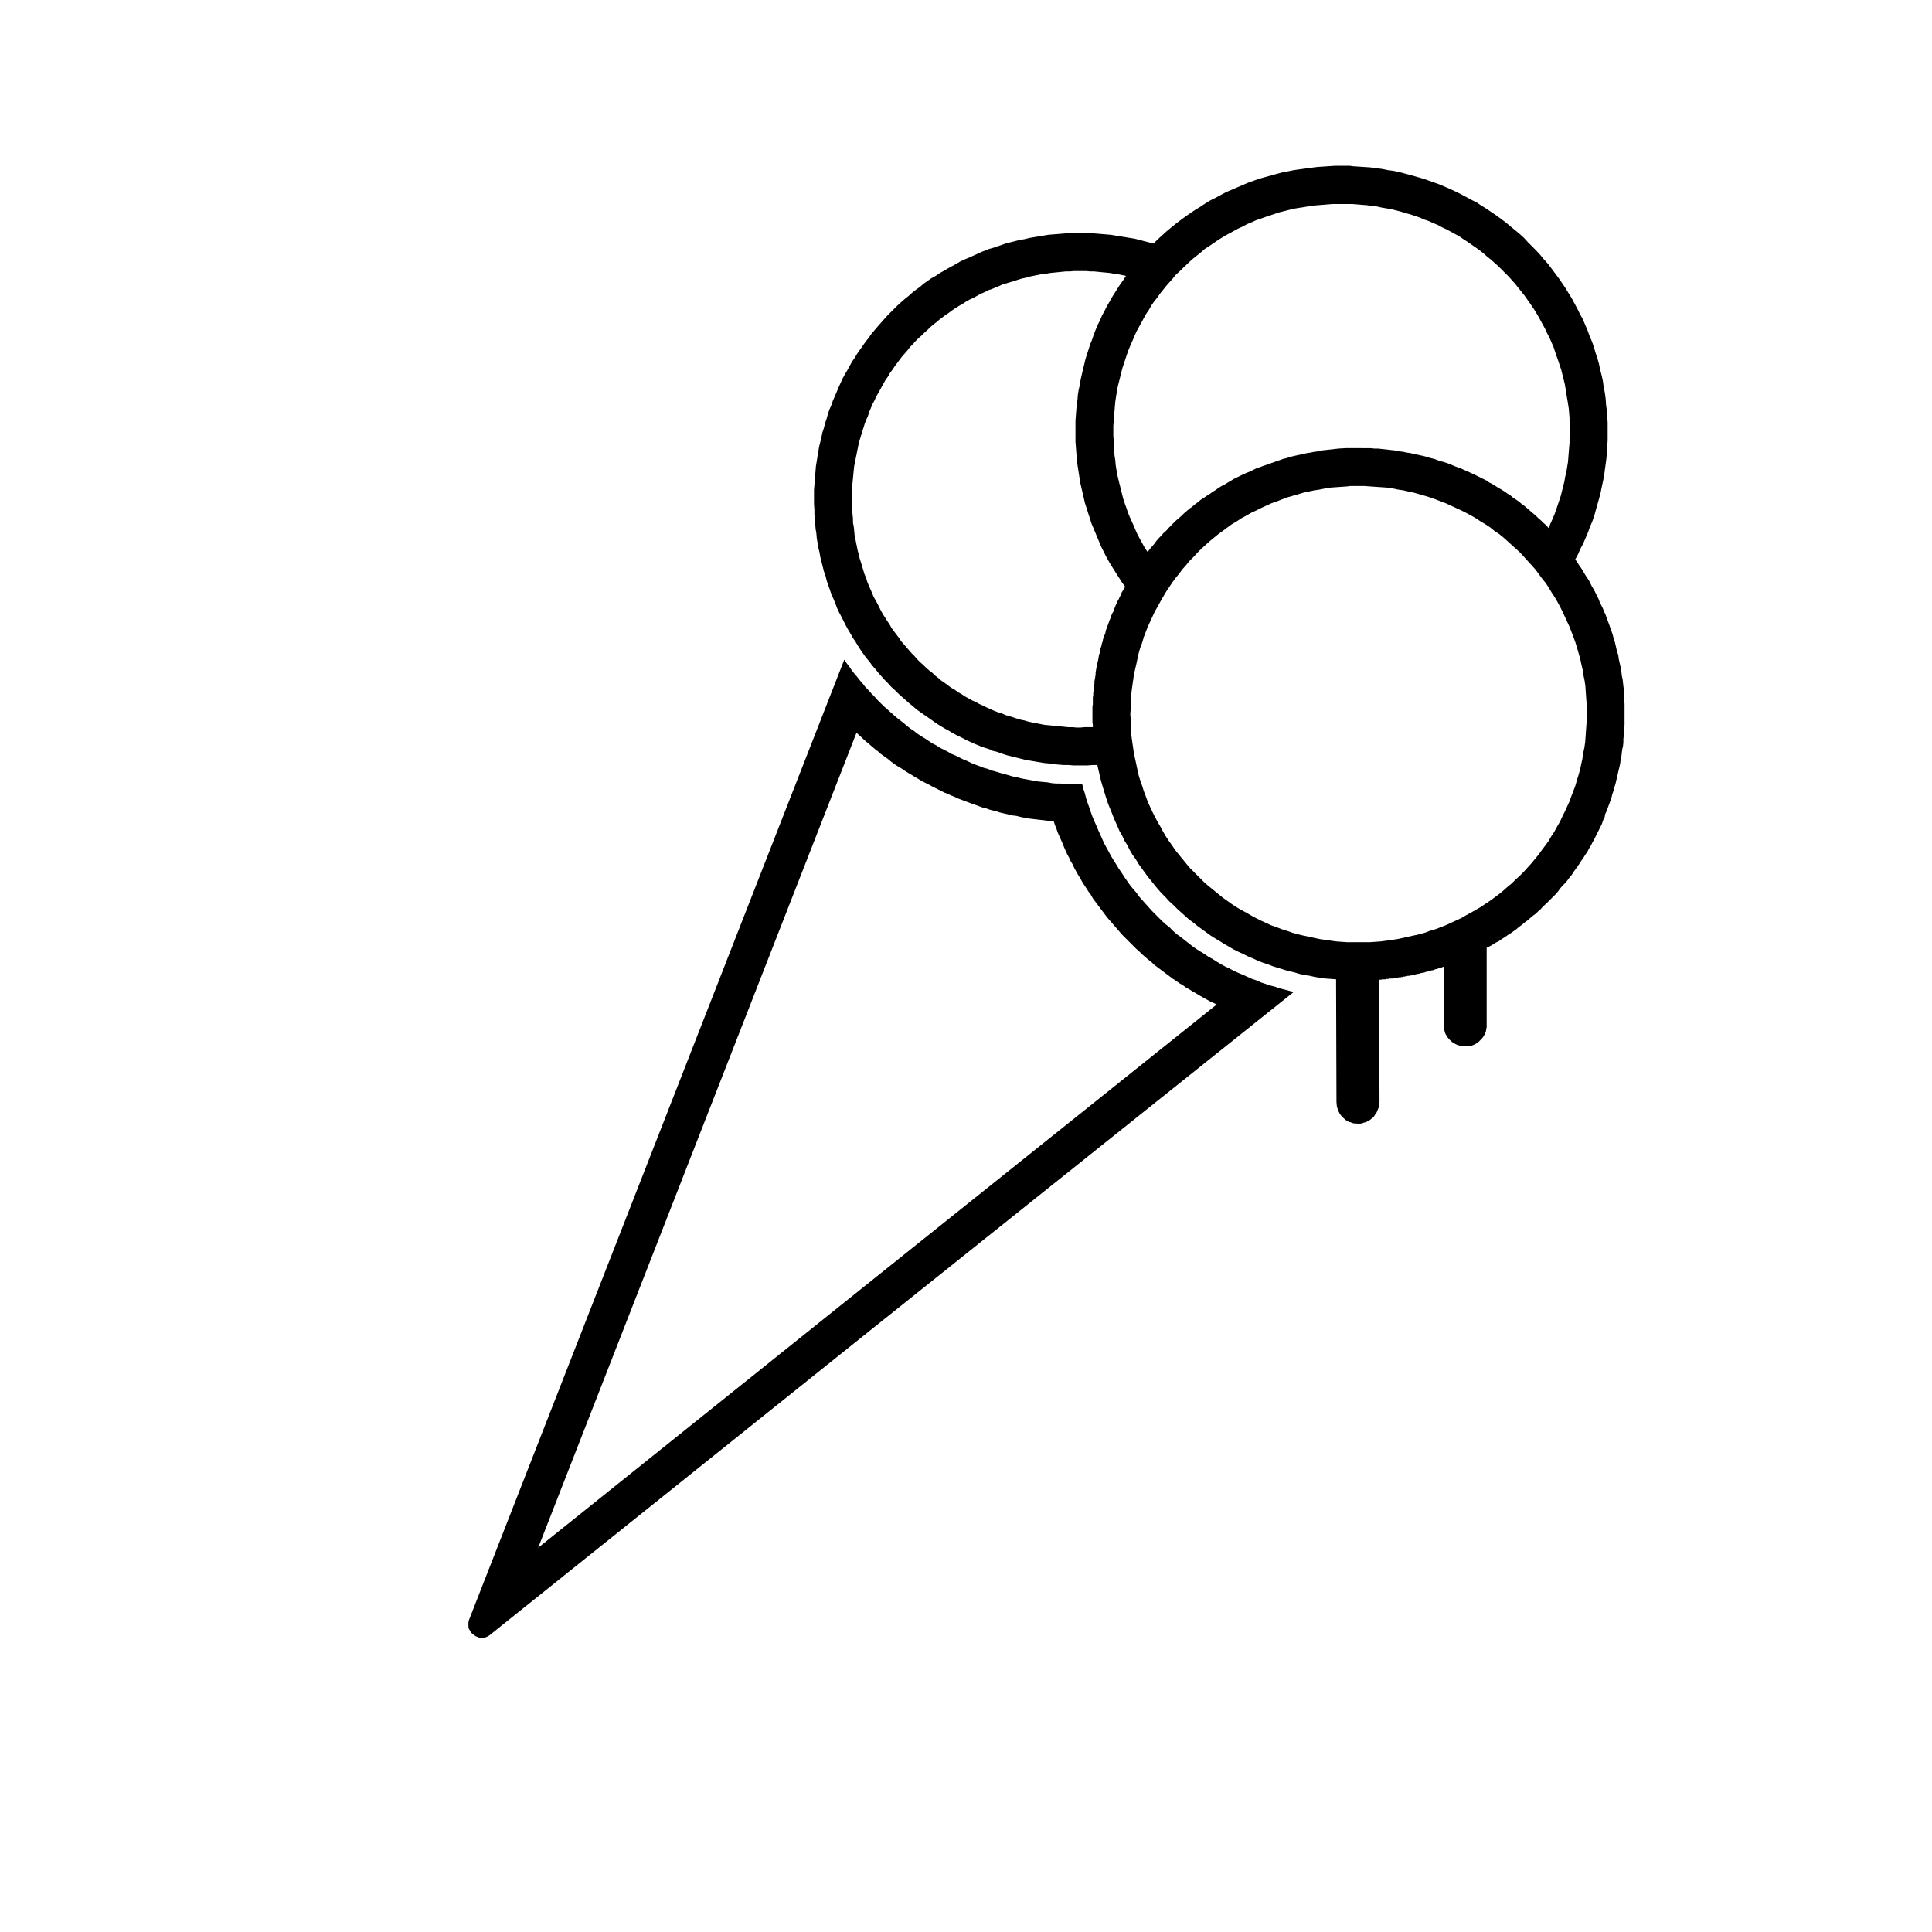 <?xml version="1.0" encoding="UTF-8"?>
<!-- Uploaded to: SVG Repo, www.svgrepo.com, Generator: SVG Repo Mixer Tools -->
<svg fill="#000000" width="800px" height="800px" version="1.1" viewBox="144 144 512 512" xmlns="http://www.w3.org/2000/svg">
 <g>
  <path d="m484.32 406.22-1.254-0.316-1.152-0.418-1.254-0.316-1.258-0.418-1.254-0.418-1.152-0.523-1.258-0.418-1.148-0.523-1.152-0.523-1.254-0.523-1.145-0.512-1.148-0.629-1.152-0.523-1.152-0.629-1.047-0.629-1.148-0.73-1.152-0.629-1.047-0.73-1.043-0.629-1.152-0.73-1.043-0.734-1.047-0.832-0.941-0.734-1.047-0.84-1.047-0.73-0.941-0.836-0.941-0.945-1.047-0.836-0.941-0.84-0.941-0.938-0.836-0.84-0.938-0.938-0.84-0.941-0.938-1.047-0.836-0.938-0.84-0.945-0.73-1.043-0.84-0.941-0.836-1.047-0.73-1.047-0.73-1.043-0.734-1.152-0.73-1.043-0.629-1.047-0.73-1.148-0.629-1.047-0.629-1.152-0.625-1.148-0.629-1.152-0.523-1.148-0.504-1.141-0.523-1.148-0.523-1.258-0.523-1.152-0.523-1.254-0.418-1.152-0.418-1.254-0.418-1.152-0.418-1.254-0.312-1.258-0.418-1.254-0.312-1.254h-3.453l-1.148-0.102-1.152-0.105h-1.152l-1.152-0.105-1.148-0.211-2.305-0.211-1.141-0.195-1.152-0.211-1.148-0.207-1.152-0.211-1.148-0.312-1.152-0.211-1.047-0.312-1.148-0.316-1.152-0.316-1.047-0.316-1.152-0.312-1.043-0.418-1.152-0.312-1.043-0.418-1.152-0.418-1.047-0.418-1.047-0.523-1.043-0.418-2.094-1.047-1.047-0.418-1.043-0.625-1.047-0.523-1.043-0.523-0.945-0.625-1.043-0.523-0.945-0.629-0.941-0.629-1.047-0.629-0.941-0.629-0.941-0.73-0.941-0.629-0.941-0.73-0.836-0.73-1.883-1.469-0.836-0.73-0.836-0.734-0.941-0.84-0.836-0.73-1.672-1.672-0.734-0.836-0.836-0.84-0.73-0.836-0.836-0.836-0.73-0.941-0.734-0.836-0.734-0.945-0.73-0.832-0.734-0.945-0.629-0.941-0.73-0.941-0.629-0.941-99.5 254.6-0.105 0.629v1.047l0.105 0.523 0.316 0.523 0.207 0.418 0.418 0.418 0.836 0.625 1.047 0.422h1.047l0.523-0.105 0.523-0.211 0.523-0.312 102.87-82.383 110.3-88.137-1.258-0.316zm-107.79 75.902-89.906 72.031 84.367-215.99 0.625 0.625 0.734 0.629 0.625 0.629 0.734 0.629 0.629 0.523 0.73 0.625 0.73 0.629 0.629 0.523h0.105l0.625 0.629 2.203 1.57 0.73 0.625 0.73 0.523 0.734 0.523 0.84 0.523 0.73 0.418 0.73 0.523 0.84 0.523 0.73 0.418 0.836 0.523 0.734 0.418 0.836 0.523 0.734 0.418 0.836 0.418 0.832 0.418 0.734 0.418 3.344 1.672 0.84 0.312 0.836 0.418 0.836 0.312 0.836 0.418 0.836 0.316 0.84 0.312 0.836 0.316 0.836 0.312 0.836 0.316 0.938 0.316 0.84 0.316 0.832 0.312 0.945 0.211 0.836 0.312 0.836 0.211 0.941 0.207 0.836 0.316 0.941 0.211 0.82 0.188 0.941 0.211 0.836 0.211 0.941 0.102 0.836 0.211 0.938 0.211 0.945 0.102 0.836 0.211 0.945 0.105 0.832 0.105 0.941 0.105 0.941 0.102 0.836 0.105 1.883 0.211 0.312 0.941 0.418 1.047 0.316 0.941 0.836 1.883 0.418 0.938 0.418 1.047 0.836 1.883 0.523 0.941 0.418 0.941 0.523 0.836 0.418 0.941 0.523 0.938 0.523 0.941 0.523 0.836 0.523 0.941 0.523 0.836 0.629 0.941 0.523 0.836 0.629 0.836 0.523 0.941 0.625 0.84 2.516 3.344 0.625 0.84 0.629 0.73 0.73 0.836 0.629 0.734 0.73 0.836 0.629 0.73 0.734 0.836 0.73 0.73 0.73 0.734 0.734 0.73 1.465 1.465 0.832 0.73 0.734 0.734 0.73 0.625 0.836 0.734 0.84 0.625 0.734 0.734 0.832 0.629 0.84 0.625 0.832 0.629 0.84 0.629 0.836 0.629 0.836 0.625 0.836 0.523 0.832 0.625 0.945 0.523 0.836 0.629 0.941 0.523 0.836 0.523 0.941 0.523 0.836 0.523 2.824 1.57 0.941 0.422 0.836 0.418z"/>
  <path d="m574.43 329.59v-0.938l-0.102-0.945v-0.938l-0.105-0.84-0.105-0.938-0.105-0.941-0.211-0.941-0.211-1.883-0.211-0.832-0.211-0.945-0.207-0.941-0.105-0.945-0.312-0.832-0.422-1.883-0.207-0.836-0.316-0.941-0.211-0.836-0.312-0.941-0.312-0.836-0.316-0.941-0.312-0.836-0.316-0.832-0.316-0.945-0.418-0.836-0.312-0.84-0.836-1.672-0.312-0.84-0.418-0.836-0.418-0.84-0.418-0.836-0.523-0.836-0.418-0.84-0.418-0.836-0.523-0.734-0.523-0.832-0.418-0.734-0.523-0.84-0.523-0.73-0.523-0.836-0.523-0.734 0.73-1.359 0.629-1.461 0.734-1.367 0.629-1.461 0.629-1.465 0.523-1.465 0.629-1.465 0.523-1.461 0.418-1.57 0.418-1.461 0.418-1.465 0.418-1.566 0.312-1.57 0.316-1.465 0.312-1.566 0.211-1.566 0.422-3.141 0.105-1.57 0.105-1.566 0.105-1.57v-4.703l-0.105-1.57-0.105-1.566-0.211-1.566-0.105-1.57-0.211-1.566-0.312-1.57-0.211-1.566-0.316-1.465-0.418-1.566-0.312-1.566-0.418-1.465-0.523-1.566-0.418-1.465-0.523-1.465-0.629-1.465-0.523-1.461-0.629-1.465-0.625-1.461-0.734-1.359-0.73-1.465-0.73-1.359-0.734-1.359-1.672-2.719-0.836-1.254-0.941-1.359-0.941-1.254-0.941-1.258-0.945-1.254-1.043-1.152-0.941-1.148-1.148-1.258-2.195-2.195-1.047-1.152-1.148-1.043-1.258-1.047-1.152-0.941-1.254-1.047-2.488-1.852-1.254-0.836-1.359-0.941-1.359-0.836-1.258-0.836-1.461-0.734-1.359-0.734-1.363-0.727-1.461-0.73-1.359-0.629-2.93-1.258-1.461-0.52-1.461-0.523-1.57-0.523-1.461-0.422-1.465-0.418-1.57-0.418-1.566-0.418-1.465-0.312-1.566-0.211-1.566-0.316-1.574-0.199-1.566-0.211-1.566-0.102-1.57-0.105-1.566-0.105-0.629-0.105h-4.074l-1.57 0.105-3.133 0.211-1.578 0.207-1.566 0.211-1.57 0.211-1.461 0.211-1.57 0.316-1.566 0.312-1.562 0.41-1.461 0.418-1.57 0.418-1.461 0.418-2.93 1.047-1.465 0.629-1.461 0.625-2.93 1.258-1.359 0.73-1.359 0.734-1.465 0.73-1.359 0.836-1.254 0.836-1.367 0.836-1.254 0.836-1.359 0.941-1.258 0.941-1.254 0.941-1.152 0.941-1.254 1.043-1.152 1.047-1.152 1.043-1.148 1.152-1.258-0.312-1.254-0.316-1.152-0.316-1.254-0.312-2.516-0.422-1.355-0.207-1.258-0.211-1.254-0.211-2.516-0.211-1.254-0.105-1.359-0.105h-6.383l-1.258 0.105-1.25 0.105-1.359 0.105-1.254 0.105-1.254 0.211-1.258 0.211-1.254 0.207-1.258 0.211-1.254 0.312-1.254 0.211-2.508 0.633-1.254 0.312-1.148 0.418-1.258 0.418-1.254 0.418-0.836 0.211-0.316 0.211-1.258 0.418-1.148 0.523-1.152 0.523-1.148 0.523-1.258 0.523-1.152 0.523-1.043 0.629-1.152 0.629-1.148 0.625-1.047 0.629-1.148 0.629-1.047 0.73-1.148 0.629-1.047 0.734-1.043 0.73-0.945 0.84-1.043 0.73-1.047 0.836-0.941 0.84-1.047 0.836-0.941 0.836-0.945 0.84-0.832 0.836-0.941 0.945-0.941 0.938-0.836 0.945-1.672 1.883-1.672 1.984-0.73 1.047-0.836 1.047-0.73 1.047-0.734 1.043-0.734 1.047-0.629 1.047-0.73 1.047-0.629 1.148-0.629 1.152-0.625 1.047-0.629 1.148-0.523 1.152-0.523 1.148-0.523 1.258-0.469 1.113-0.523 1.152-0.418 1.254-0.52 1.148-0.418 1.258-0.316 1.148-0.418 1.258-0.316 1.254-0.418 1.258-0.211 1.152-0.316 1.254-0.312 1.258-0.211 1.25-0.211 1.258-0.207 1.359-0.211 1.254-0.105 1.258-0.105 1.254-0.105 1.258-0.102 1.359-0.094 1.234v3.769l0.105 1.359v1.254l0.102 1.258 0.105 1.258 0.105 1.359 0.211 1.254 0.105 1.254 0.207 1.254 0.211 1.258 0.312 1.254 0.211 1.258 0.633 2.508 0.312 1.254 0.418 1.148 0.312 1.258 0.418 1.254 0.418 1.152 0.418 1.258 0.523 1.148 0.523 1.254 0.418 1.152 0.523 1.152 0.625 1.148 1.152 2.301 0.629 1.148 0.629 1.047 0.625 1.148 0.734 1.047 0.625 1.047 0.734 1.152 0.73 1.043 0.734 1.047 0.836 0.941 0.73 1.047 0.836 0.938 0.836 1.047 1.672 1.883 0.941 0.941 0.836 0.938 0.941 0.84 0.941 0.941 0.941 0.84 1.883 1.672 1.047 0.836 0.941 0.836 1.043 0.734 1.047 0.734 1.047 0.73 1.047 0.734 1.043 0.734 1.152 0.73 1.043 0.629 1.152 0.625 1.047 0.629 1.152 0.629 1.148 0.523 1.152 0.629 1.152 0.523 1.148 0.523 1.258 0.523 1.148 0.418 1.254 0.418h0.105l1.02 0.484 1.258 0.316 1.152 0.418 1.254 0.418 1.258 0.312 1.254 0.312 1.254 0.316 1.258 0.316 1.254 0.211 1.258 0.211 1.254 0.207 1.258 0.211 1.258 0.105 1.254 0.207 1.254 0.105 1.359 0.105h1.258l1.258 0.105h3.871l1.254-0.105h1.258l0.316 1.359 0.312 1.359 0.316 1.355 0.418 1.465 1.254 4.078 0.523 1.367 0.523 1.25 0.523 1.359 0.523 1.254 0.625 1.367 0.523 1.254 0.73 1.254 0.629 1.359 0.73 1.152 0.629 1.254 0.73 1.258 0.84 1.148 0.734 1.258 0.836 1.152 0.836 1.148 0.836 1.152 0.941 1.148 0.836 1.047 0.941 1.152 0.941 1.047 1.047 1.043 0.941 1.047 1.047 0.941 1.043 1.047 2.094 1.883 1.043 0.941 1.152 0.836 1.152 0.941 1.148 0.836 1.152 0.836 1.148 0.836 1.152 0.73 1.25 0.73 1.152 0.734 1.258 0.73 1.254 0.734 1.258 0.625 1.359 0.629 1.254 0.629 1.254 0.523 1.359 0.629 1.359 0.523 1.254 0.418 1.367 0.523 4.078 1.254 1.465 0.312 1.359 0.418 1.359 0.312 1.465 0.211 1.359 0.312 1.359 0.211 1.465 0.211 1.461 0.105 1.359 0.105 0.105 32.512 0.105 1.152 0.312 1.047 0.527 1.047 0.73 0.836 0.836 0.73 0.941 0.523h0.211l0.836 0.316 1.672 0.105 0.629-0.105 0.523-0.211 0.523-0.105 0.523-0.312 0.418-0.211 0.523-0.418 0.418-0.312 0.312-0.418 0.316-0.523 0.312-0.418 0.633-1.57v-0.523l0.105-0.629-0.105-32.406h0.523l0.316-0.105h0.84l0.211-0.105h0.629l0.211-0.105h0.836l0.211-0.105h0.633l0.207-0.105h0.316l0.207-0.105h0.527l0.312-0.105h0.316l0.207-0.102h0.316l0.207-0.105h0.316l0.207-0.105h0.527l0.316-0.105h0.312l0.211-0.105 0.316-0.105h0.207l0.316-0.102h0.211l0.316-0.105h0.207l0.316-0.105 0.211-0.105h0.312l0.211-0.105h0.312l0.316-0.105 0.211-0.105h0.316l0.207-0.105 0.316-0.105h0.211l0.312-0.105 0.211-0.105h0.312l0.211-0.105 0.316-0.105 0.211-0.105h0.312l0.211-0.105 0.312-0.105 0.211-0.105 0.316-0.105h0.211l0.211-0.105 0.312-0.105v15.473l0.105 1.047 0.316 1.148 0.523 0.945 0.734 0.836 0.832 0.734 1.047 0.523 1.047 0.312 1.672 0.105 0.523-0.105 0.629-0.102 0.523-0.211 0.418-0.211 0.523-0.312 0.418-0.316 0.836-0.836 0.316-0.418 0.312-0.523 0.211-0.418 0.207-0.523 0.105-0.625 0.105-0.523v-21.012l0.84-0.418 0.73-0.418 0.836-0.523 0.84-0.418 0.73-0.523 0.84-0.523 0.734-0.523 0.832-0.523 0.734-0.523 0.73-0.523 0.734-0.629 0.73-0.523 0.73-0.629 0.734-0.523 0.734-0.629 0.73-0.629 0.734-0.523 0.629-0.625 0.73-0.629 0.629-0.734 0.73-0.625 2.617-2.617 0.625-0.73 0.523-0.734 0.625-0.73 0.629-0.629 0.629-0.73 0.523-0.73 0.629-0.734 0.523-0.836 0.523-0.73 0.523-0.734 0.523-0.73 0.523-0.836 0.523-0.73 0.523-0.836 0.523-0.734 0.418-0.836 0.523-0.836 0.418-0.836 0.418-0.73 1.254-2.508 0.418-0.84 0.418-0.836 0.312-0.945 0.418-0.836 0.145-0.844 0.418-0.836 0.316-0.941 0.312-0.836 0.316-0.836 0.312-0.941 0.203-0.836 0.316-0.938 0.211-0.84 0.312-0.938 0.211-0.945 0.211-0.836 0.418-1.883 0.207-0.836 0.211-0.941 0.105-0.941 0.211-0.941 0.105-0.938 0.105-0.84 0.211-0.938 0.105-0.941v-0.941l0.105-0.941 0.102-0.941v-0.938l0.105-0.945v-5.543zm-132.56-29.582-0.312 0.523-0.316 0.523-0.207 0.629-0.316 0.523-0.211 0.523-0.316 0.523-0.211 0.523-0.312 0.629-0.211 0.523-0.207 0.523-0.211 0.629-0.316 0.523-0.207 0.523-0.211 0.629-0.422 1.047-0.211 0.629-0.207 0.523-0.211 0.629-0.211 0.523-0.105 0.629-0.207 0.523-0.211 0.625-0.211 0.523-0.105 0.629-0.211 0.523-0.105 0.629-0.207 0.523-0.211 1.258-0.211 0.523-0.105 0.629-0.102 0.625-0.105 0.523-0.184 0.594-0.105 0.629-0.105 0.523-0.102 0.625-0.105 0.629v0.523l-0.105 0.625-0.105 0.629-0.105 0.523v0.625l-0.102 0.629-0.105 0.629v0.523l-0.105 0.625v0.629l-0.105 0.629v1.781l-0.105 0.625v4.184l0.105 0.629v0.629h-2.195l-1.043 0.105-1.051 0.012-1.043-0.105h-1.152l-1.043-0.105-1.047-0.105-1.047-0.102-1.047-0.105-1.043-0.105-1.152-0.105-1.047-0.211-1.047-0.207-1.043-0.211-1.047-0.207-1.047-0.316-1.047-0.211-1.043-0.316-0.941-0.316-2.094-0.625-0.938-0.418-1.047-0.312-1.047-0.418-0.941-0.418-0.418-0.207-0.523-0.211-1.047-0.523-0.938-0.418-0.945-0.523-0.938-0.418-1.883-1.047-0.941-0.629-0.941-0.523-0.836-0.625-0.945-0.523-0.832-0.625-0.84-0.629-0.938-0.629-0.836-0.734-0.836-0.629-0.73-0.73-0.84-0.629-0.832-0.73-0.734-0.734-0.84-0.734-0.73-0.734-0.719-0.836-0.73-0.73-0.73-0.836-0.734-0.836-0.625-0.73-0.734-0.836-0.625-0.941-0.629-0.836-0.629-0.84-0.629-0.836-0.523-0.941-0.629-0.938-0.523-0.836-0.625-0.949-0.523-0.941-0.941-1.883-1.047-1.883-0.418-1.047-0.836-1.883-0.418-1.047-0.305-1.039-0.418-0.938-0.312-1.047-0.316-1.047-0.312-1.043-0.316-0.945-0.211-1.043-0.316-1.047-0.207-1.047-0.211-1.047-0.211-1.043-0.207-1.047-0.105-1.148-0.105-1.047-0.211-1.047v-1.047l-0.105-1.047-0.105-1.148v-1.047l-0.105-1.047-0.008-1.035 0.105-1.047v-2.195l0.105-1.047 0.105-1.043 0.105-1.152 0.105-1.043 0.105-1.047 0.207-1.047 0.211-1.047 0.211-1.043 0.207-1.047 0.211-1.043 0.211-1.047 0.316-1.043 0.316-1.047 0.312-1.043 0.316-0.945 0.312-1.043 0.418-1.047 0.422-0.941 0.312-1.047 0.418-0.941 0.418-1.047 0.523-0.941 0.418-0.941 0.523-0.941 0.523-0.938 0.523-0.945 1.047-1.883 0.629-0.836 0.523-0.941 0.629-0.836 0.625-0.941 1.258-1.672 0.625-0.836 0.734-0.836 0.734-0.832 0.629-0.84 0.73-0.73 0.734-0.836 0.73-0.73 0.836-0.734 0.734-0.734 0.832-0.73 0.734-0.734 0.84-0.734 0.836-0.629 0.824-0.715 1.672-1.258 0.941-0.625 0.836-0.629 0.941-0.629 0.836-0.523 0.941-0.523 0.941-0.629 0.941-0.523 0.941-0.418 0.938-0.523 0.941-0.523 1.883-0.836 0.316-0.207 0.73-0.211 0.945-0.418 1.043-0.422 0.941-0.418 1.047-0.312 1.047-0.316 1.043-0.312 0.945-0.316 1.043-0.316 1.047-0.211 1.043-0.312 1.047-0.211 1.043-0.211 1.047-0.207 1.043-0.105 1.152-0.211 2.094-0.211 1.043-0.105 1.047-0.105h1.148l1.047-0.105h3.238l1.047 0.105h1.047l1.047 0.105 1.043 0.105 1.152 0.105 1.047 0.105 1.047 0.211 1.035 0.121 1.047 0.207 1.043 0.211-0.73 1.152-0.836 1.148-0.734 1.152-0.73 1.148-0.73 1.152-0.629 1.148-0.73 1.258-0.629 1.258-0.629 1.148-0.523 1.258-0.629 1.246-0.523 1.258-0.523 1.359-0.418 1.254-0.523 1.258-0.418 1.359-0.418 1.258-0.418 1.359-0.312 1.355-0.316 1.254-0.312 1.367-0.312 1.359-0.211 1.359-0.316 1.359-0.211 1.359-0.105 1.359-0.211 1.359-0.105 1.359-0.102 1.359-0.105 1.359v5.555l0.105 1.359 0.102 1.355 0.211 2.719 0.422 2.719 0.211 1.367 0.211 1.355 0.312 1.367 0.316 1.359 0.312 1.359 0.316 1.359 0.418 1.258 0.418 1.359 0.418 1.254 0.418 1.359 2.617 6.269 0.629 1.254 0.625 1.258 0.629 1.148 0.734 1.254 0.73 1.148 0.73 1.152 0.734 1.148 0.73 1.152 0.836 1.152zm1.043-20.184-0.418-1.254-0.418-1.152-0.418-1.254-0.312-1.254-0.312-1.258-0.316-1.25-0.316-1.258-0.316-1.359-0.211-1.254-0.207-1.258-0.105-1.254-0.211-1.359-0.102-1.258-0.105-1.359v-1.258l-0.105-1.254v-2.617l0.105-1.359 0.105-1.254 0.102-1.367 0.105-1.25 0.105-1.254 0.211-1.367 0.207-1.254 0.211-1.258 0.316-1.254 0.316-1.258 0.312-1.254 0.316-1.254 0.418-1.258 0.418-1.254 0.418-1.258 0.418-1.152 0.523-1.254 0.523-1.152 0.523-1.254 0.523-1.152 0.629-1.148 0.629-1.152 0.625-1.148 0.629-1.152 0.73-1.047 0.629-1.148 0.734-1.047 0.832-1.043 0.734-1.047 0.836-1.043 0.836-1.047 0.836-0.938 0.836-0.941 0.84-1.047 0.938-0.836 0.945-0.941 1.879-1.777 0.941-0.836 2.094-1.672 0.941-0.836 1.148-0.734 1.031-0.691 1.043-0.73 1.152-0.734 1.047-0.625 1.152-0.629 1.148-0.625 1.152-0.629 1.148-0.523 1.152-0.625 1.254-0.523 1.152-0.523 1.258-0.418 1.148-0.418 3.762-1.254 1.254-0.312 1.254-0.316 1.258-0.316 1.254-0.211 1.359-0.207 1.258-0.211 1.254-0.211 1.359-0.102 1.258-0.105 1.254-0.105 1.367-0.105h5.231l2.508 0.211 1.359 0.105 1.254 0.207 1.254 0.105 1.359 0.312 1.258 0.211 1.254 0.211 1.258 0.316 1.25 0.316 1.254 0.418 1.258 0.312 1.254 0.418 1.258 0.418 1.148 0.523 1.254 0.418 1.148 0.523 1.258 0.523 1.152 0.629 1.148 0.523 1.152 0.625 1.148 0.629 1.152 0.629 1.043 0.73 1.152 0.734 1.047 0.73 2.098 1.465 1.043 0.836 0.941 0.84 1.047 0.836 0.938 0.836 0.945 0.836 0.941 0.941 0.945 0.941 0.938 0.941 0.84 0.941 0.836 0.941 0.836 1.047 0.836 1.043 0.836 1.047 0.73 1.043 0.734 1.047 0.73 1.047 0.734 1.152 0.625 1.043 0.629 1.152 0.629 1.148 0.629 1.152 0.523 1.148 0.625 1.152 0.523 1.254 0.523 1.148 0.418 1.258 0.418 1.254 0.418 1.152 0.418 1.254 0.418 1.258 0.312 1.258 0.316 1.254 0.312 1.258 0.211 1.25 0.211 1.359 0.211 1.258 0.211 1.254 0.207 1.359 0.211 2.508v1.359l0.105 1.254v1.359l-0.105 1.258v1.355l-0.105 1.258-0.105 1.254-0.105 1.367-0.102 1.254-0.211 1.254-0.211 1.359-0.316 1.254-0.211 1.254-0.312 1.254-0.316 1.254-0.312 1.254-0.418 1.258-0.418 1.25-0.418 1.258-0.418 1.148-0.523 1.258-0.523 1.152-0.523 1.254-0.629-0.73-0.73-0.629-0.629-0.625-0.77-0.66-0.629-0.629-0.734-0.629-0.734-0.625-1.461-1.258-0.734-0.523-0.73-0.629-0.73-0.523-0.836-0.523-0.734-0.629-0.836-0.523-0.73-0.523-0.84-0.523-0.734-0.418-1.672-1.047-0.832-0.418-0.734-0.523-0.836-0.418-0.832-0.406-0.84-0.418-0.836-0.418-0.945-0.418-0.832-0.418-0.84-0.316-0.836-0.418-0.938-0.316-0.84-0.316-0.941-0.418-0.836-0.316-0.941-0.312-0.836-0.211-0.941-0.316-0.836-0.316-0.941-0.211-0.938-0.312-0.84-0.211-0.941-0.207-1.883-0.422-0.941-0.207-0.836-0.105-0.941-0.211-0.941-0.105-0.938-0.207-0.945-0.105-2.824-0.316-0.941-0.102h-0.941l-0.941-0.105h-1.883l-0.93-0.012h-3.762l-1.879 0.105-0.941 0.102-3.766 0.422-0.938 0.238-0.941 0.105-0.938 0.211-0.836 0.105-0.941 0.207-0.941 0.211-0.945 0.207-0.941 0.207-0.836 0.211-0.941 0.312-0.941 0.211-0.836 0.316-0.941 0.316-0.84 0.312-0.938 0.316-0.84 0.312-0.938 0.316-0.836 0.316-0.941 0.316-1.672 0.836-0.836 0.316-0.941 0.418-0.836 0.418-0.836 0.402-0.84 0.418-0.836 0.523-0.734 0.418-0.836 0.527-0.836 0.418-0.832 0.516-0.73 0.523-0.836 0.523-0.73 0.523-0.836 0.523-0.734 0.523-0.836 0.523-0.73 0.629-0.734 0.523-0.73 0.629-0.734 0.523-0.734 0.629-0.73 0.625-0.629 0.629-1.461 1.258-0.629 0.625-1.359 1.359-0.629 0.734-0.734 0.629-0.625 0.73-0.629 0.629-0.629 0.73-0.523 0.73-0.625 0.734-0.629 0.734-0.523 0.73-0.734-1.043-0.625-1.152-0.629-1.148-0.629-1.152-0.523-1.148-0.523-1.258-0.523-1.152-0.523-1.148zm121.59 53.422v1.465l-0.105 1.566-0.105 1.465-0.102 1.465-0.105 1.465-0.211 1.461-0.312 1.465-0.211 1.465-0.316 1.461-0.316 1.465-0.418 1.465-0.418 1.355-0.418 1.465-1.047 2.719-0.523 1.465-0.625 1.359-0.629 1.359-0.629 1.258-0.629 1.359-0.734 1.254-0.73 1.359-0.836 1.258-0.734 1.254-0.836 1.152-0.945 1.254-0.832 1.152-0.941 1.148-0.941 1.152-1.047 1.152-0.941 1.043-1.043 1.047-1.152 1.047-1.043 1.043-1.152 0.945-1.047 0.938-1.152 0.941-1.258 0.941-1.148 0.836-1.258 0.836-1.25 0.836-1.258 0.73-1.254 0.73-1.359 0.734-1.258 0.734-2.719 1.258-1.359 0.625-2.719 1.047-1.465 0.418-1.359 0.523-1.465 0.418-1.465 0.316-1.465 0.312-1.359 0.316-1.461 0.316-1.465 0.211-1.461 0.211-1.57 0.207-2.93 0.211h-5.961l-2.93-0.211-1.465-0.207-1.461-0.211-1.465-0.211-1.465-0.316-1.461-0.316-1.465-0.312-1.367-0.316-1.461-0.418-1.465-0.523-1.359-0.418-1.359-0.523-1.465-0.523-1.359-0.625-1.359-0.629-1.258-0.629-1.359-0.734-1.254-0.734-1.359-0.73-1.254-0.73-1.254-0.836-1.152-0.836-1.203-0.844-1.152-0.941-1.148-0.941-1.152-0.938-1.148-0.945-1.047-1.043-2.094-2.094-1.047-1.043-0.941-1.152-0.938-1.152-0.941-1.148-0.941-1.152-0.836-1.254-0.836-1.152-0.836-1.254-0.73-1.258-0.73-1.359-0.734-1.254-0.73-1.359-0.629-1.258-0.629-1.359-0.625-1.359-0.523-1.465-0.523-1.359-0.418-1.359-0.523-1.465-0.418-1.355-0.316-1.465-0.312-1.465-0.316-1.461-0.316-1.465-0.211-1.465-0.211-1.461-0.207-1.465-0.211-2.93v-1.566l-0.105-1.465 0.105-1.465v-1.461l0.211-2.93 0.207-1.57 0.211-1.461 0.211-1.465 0.316-1.461 0.316-1.359 0.312-1.465 0.316-1.465 0.418-1.465 0.523-1.359 0.418-1.465 1.047-2.719 0.625-1.359 1.258-2.719 0.73-1.258 0.734-1.359 0.73-1.254 0.73-1.258 0.836-1.25 0.836-1.258 0.836-1.152 0.941-1.148 0.941-1.258 0.938-1.047 0.941-1.152 1.047-1.043 1.047-1.152 1.047-1.043 1.047-0.945 1.148-1.043 1.152-0.941 1.148-0.941 1.152-0.832 1.254-0.945 1.152-0.836 1.254-0.734 1.254-0.836 1.359-0.73 1.254-0.73 1.359-0.629 1.258-0.629 1.359-0.629 1.359-0.625 1.465-0.523 2.719-1.047 1.465-0.418 1.461-0.418 1.367-0.418 1.465-0.316 1.461-0.316 1.465-0.211 1.465-0.312 1.461-0.211 1.465-0.105 1.465-0.102 1.465-0.105 0.73-0.105h3.769l1.461 0.105 1.465 0.105 1.465 0.102 1.57 0.105 1.461 0.211 1.465 0.312 1.461 0.211 1.359 0.316 1.465 0.316 2.93 0.836 1.359 0.418 1.465 0.523 2.719 1.047 1.359 0.625 2.719 1.258 1.258 0.629 1.359 0.73 1.254 0.73 1.258 0.836 1.25 0.734 1.258 0.836 1.148 0.945 1.258 0.832 1.152 0.941 1.047 0.941 1.152 1.043 1.043 0.945 1.152 1.043 1.043 1.152 0.941 1.043 1.047 1.152 0.941 1.047 0.941 1.258 0.832 1.148 0.945 1.152 0.836 1.258 0.734 1.25 0.836 1.258 0.73 1.254 0.734 1.359 0.629 1.258 1.258 2.719 0.625 1.359 1.047 2.719 0.523 1.465 0.418 1.359 0.836 2.93 0.316 1.465 0.316 1.359 0.211 1.461 0.312 1.465 0.211 1.461 0.105 1.57 0.102 1.465 0.105 1.465 0.105 1.461 0.062 1.473z"/>
 </g>
</svg>